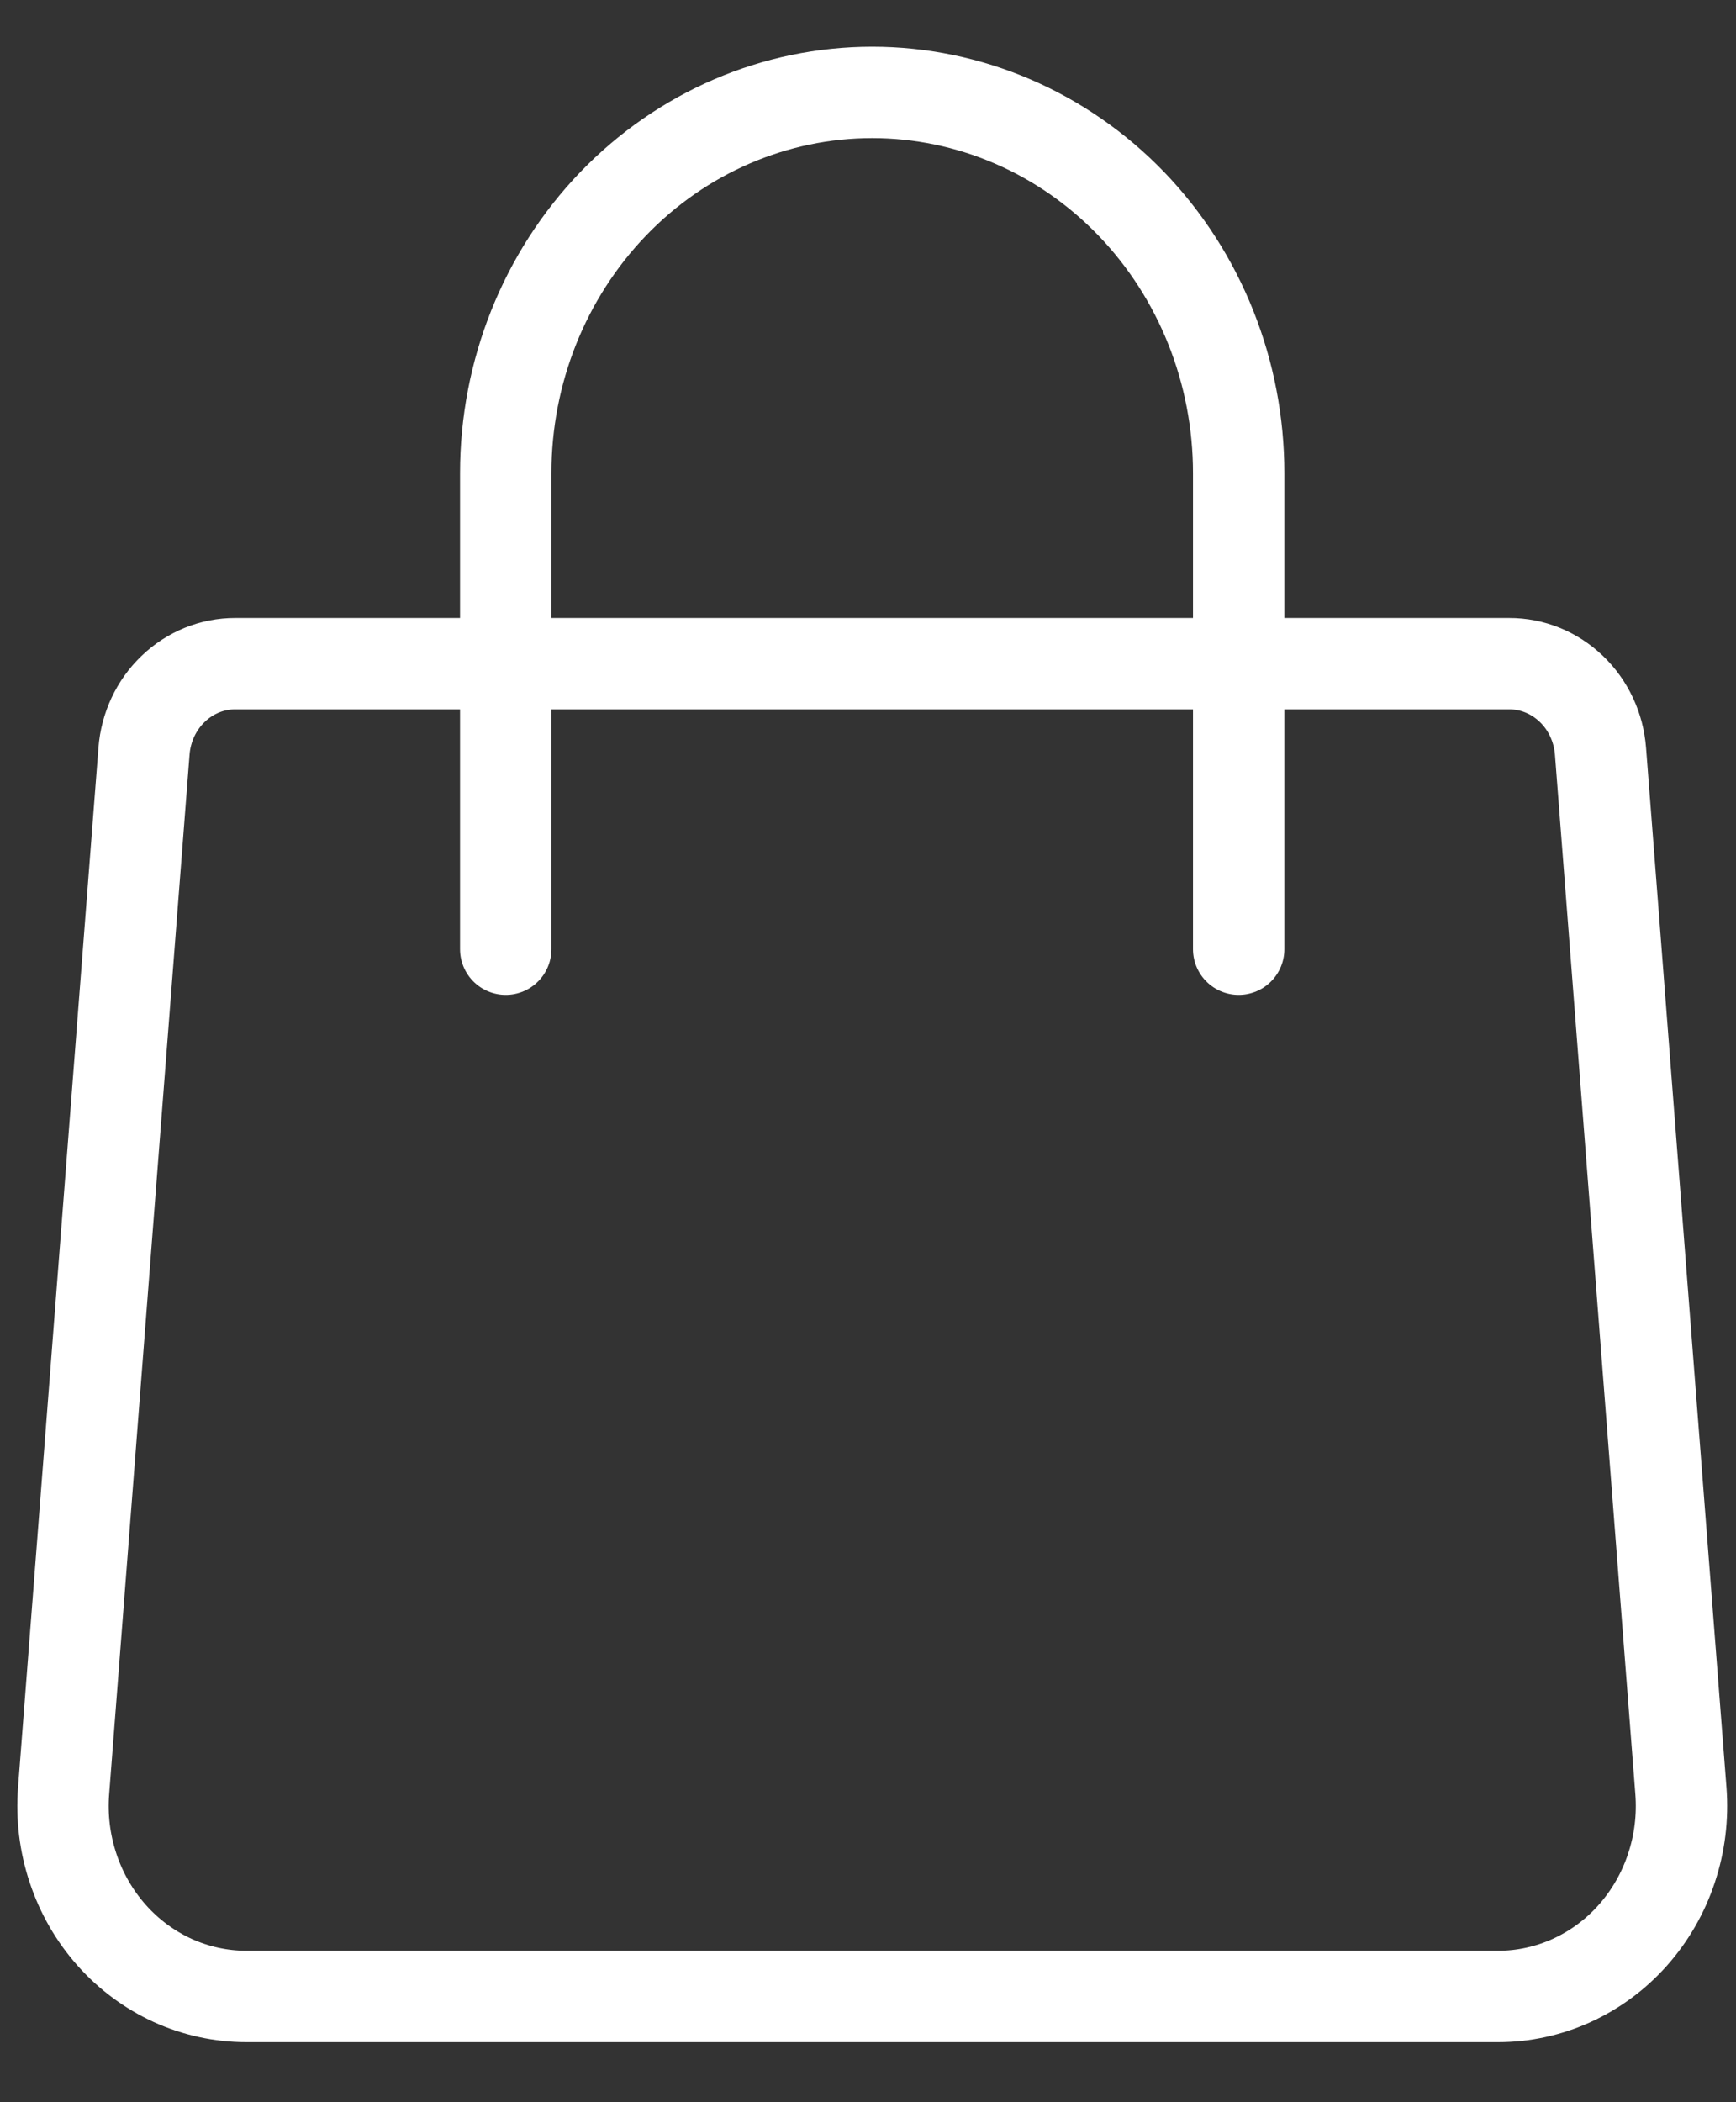 <?xml version="1.0" encoding="UTF-8"?> <svg xmlns="http://www.w3.org/2000/svg" width="19" height="23" viewBox="0 0 19 23" fill="none"><rect x="0" y="0" width="19" height="23" fill="#333333" stroke="none"/> <g clip-path="url(#clip0_5_4)"> <path d="M1.576 8.219C1.596 7.958 1.71 7.714 1.895 7.537C2.08 7.359 2.323 7.26 2.575 7.261H16.517C16.77 7.26 17.012 7.359 17.198 7.537C17.383 7.714 17.497 7.958 17.517 8.219L18.397 19.593C18.419 19.88 18.384 20.168 18.293 20.44C18.203 20.712 18.059 20.961 17.872 21.172C17.684 21.384 17.456 21.552 17.202 21.668C16.949 21.783 16.675 21.843 16.398 21.843H2.695C2.418 21.843 2.144 21.783 1.89 21.668C1.637 21.552 1.409 21.384 1.221 21.172C1.034 20.961 0.89 20.712 0.8 20.44C0.709 20.168 0.674 19.88 0.696 19.593L1.576 8.219Z" stroke="white" stroke-linecap="round" stroke-linejoin="round"></path> <path d="M13.557 10.385V5.177C13.557 4.072 13.135 3.013 12.383 2.231C11.63 1.45 10.61 1.011 9.546 1.011C8.483 1.011 7.462 1.45 6.71 2.231C5.958 3.013 5.535 4.072 5.535 5.177V10.385" stroke="white" stroke-linecap="round" stroke-linejoin="round"></path> </g> <defs> <clipPath id="clip0_5_4"> <rect width="18.941" height="23" fill="white"></rect> </clipPath> </defs> </svg> 